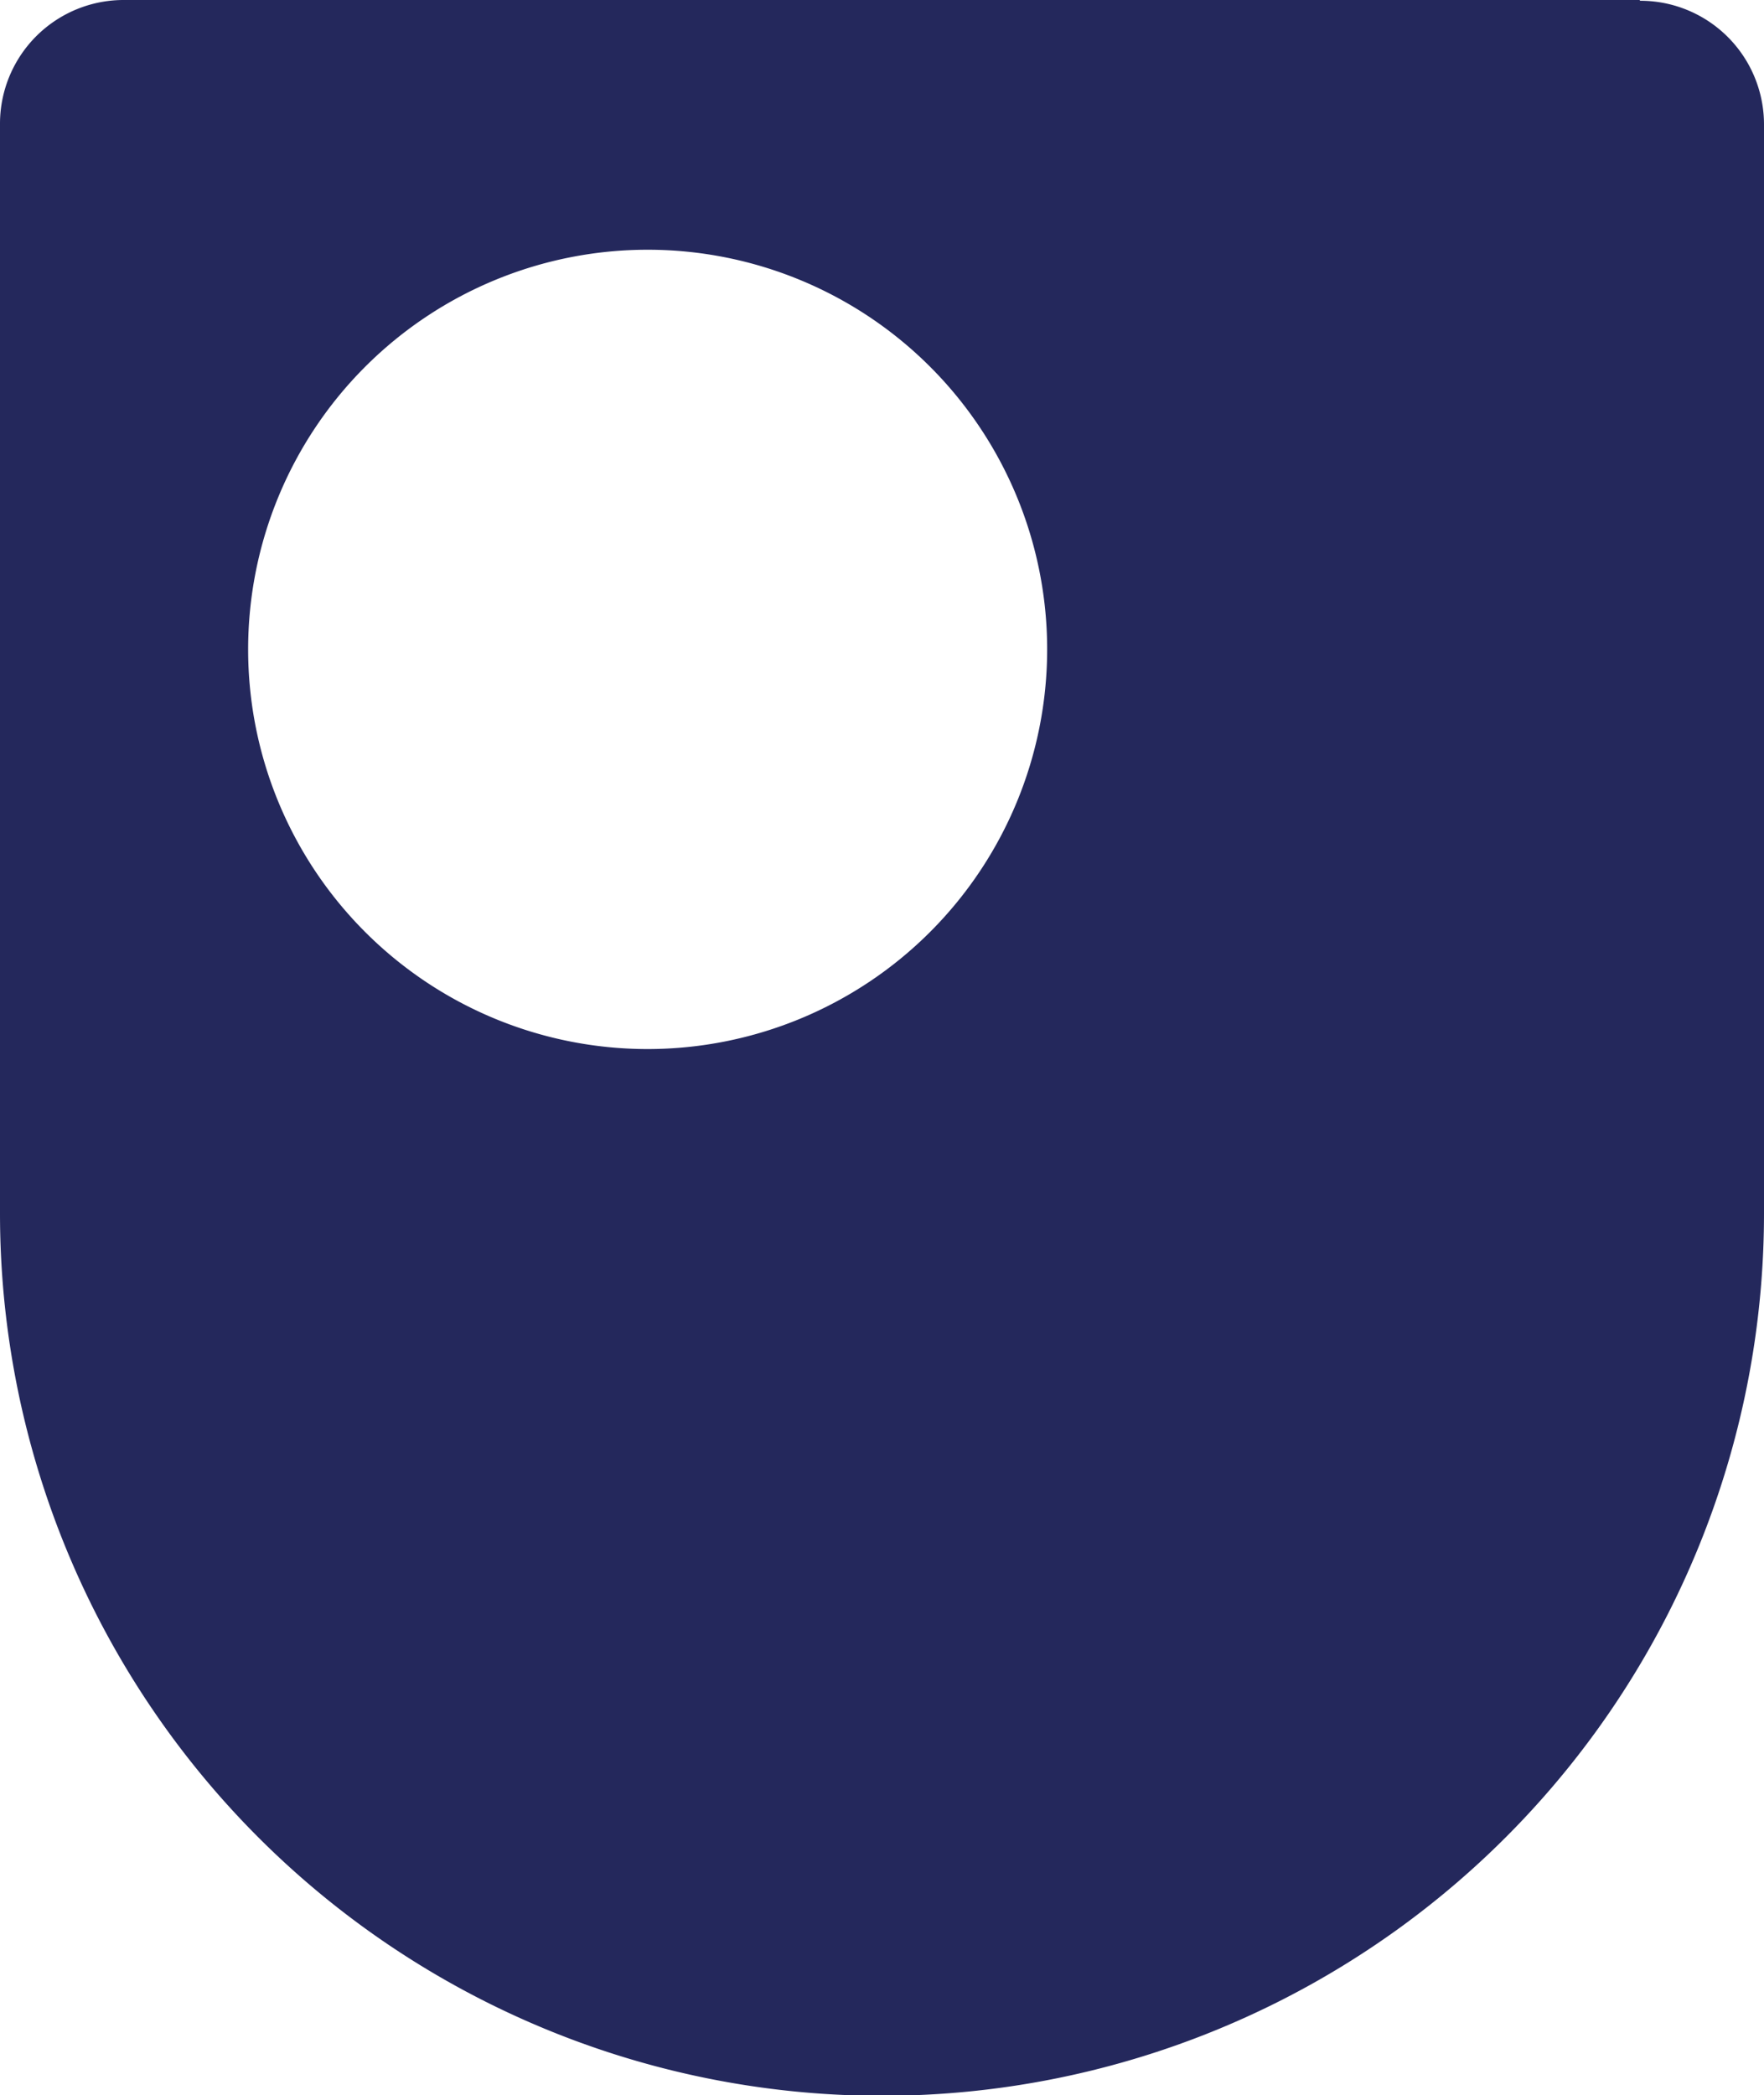 <svg xmlns="http://www.w3.org/2000/svg" width="21.057" height="25" viewBox="0 0 21.057 25"><path d="M22.591,1.02H4.5A1.476,1.476,0,0,0,3.02,2.5v13a10.528,10.528,0,0,0,21.057,0V2.506A1.476,1.476,0,0,0,22.6,1.029ZM10.751,13.538A4.769,4.769,0,1,1,15.52,8.769,4.771,4.771,0,0,1,10.751,13.538Z" transform="translate(-3.02 -1.02)" fill="#24285c"/></svg>